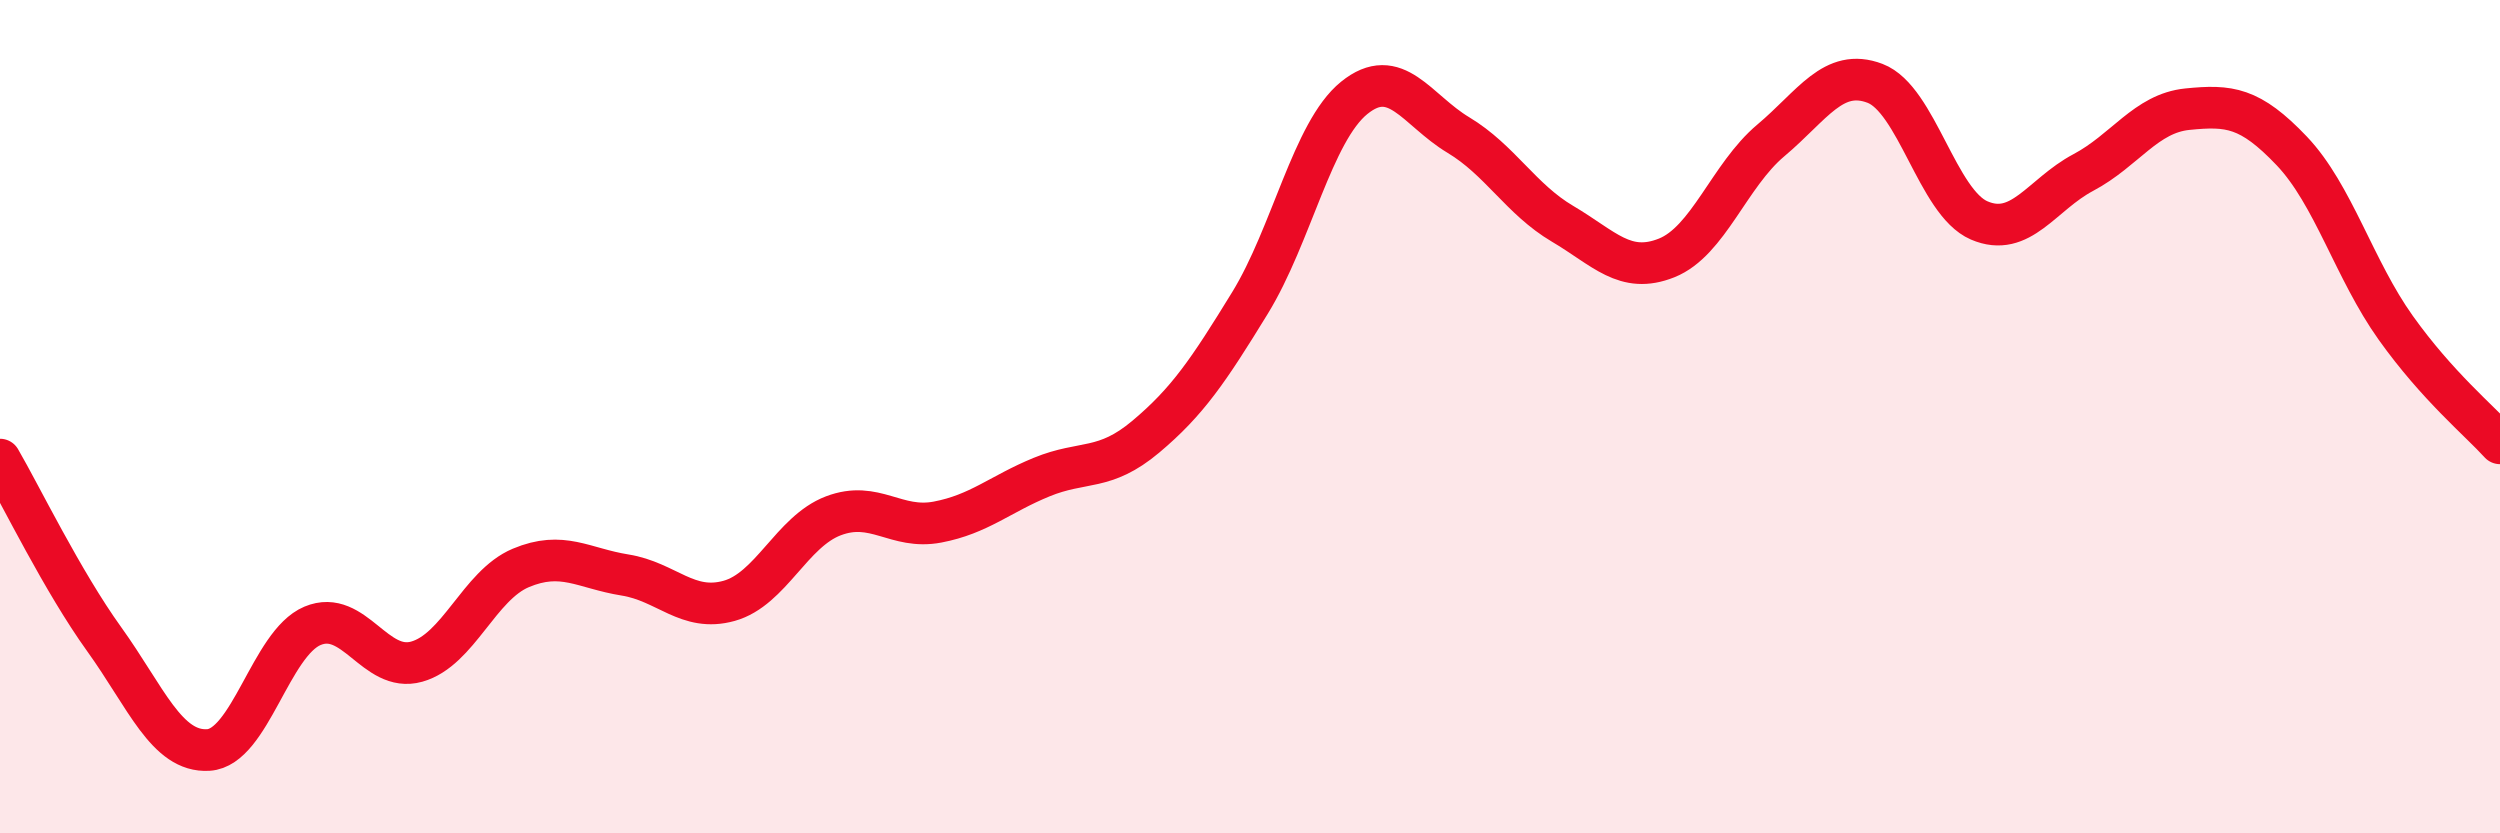 
    <svg width="60" height="20" viewBox="0 0 60 20" xmlns="http://www.w3.org/2000/svg">
      <path
        d="M 0,11.03 C 0.5,11.89 1.5,13.95 2.5,15.34 C 3.5,16.73 4,18.06 5,18 C 6,17.94 6.5,15.44 7.5,15.02 C 8.5,14.6 9,16.16 10,15.88 C 11,15.6 11.5,14.05 12.5,13.63 C 13.5,13.21 14,13.64 15,13.8 C 16,13.96 16.5,14.7 17.5,14.42 C 18.5,14.14 19,12.76 20,12.38 C 21,12 21.5,12.72 22.5,12.53 C 23.5,12.34 24,11.86 25,11.45 C 26,11.04 26.5,11.32 27.5,10.48 C 28.5,9.64 29,8.9 30,7.27 C 31,5.64 31.5,3.16 32.5,2.35 C 33.5,1.54 34,2.64 35,3.24 C 36,3.84 36.5,4.78 37.5,5.37 C 38.5,5.96 39,6.59 40,6.19 C 41,5.79 41.5,4.21 42.5,3.37 C 43.5,2.53 44,1.62 45,2 C 46,2.38 46.5,4.86 47.5,5.29 C 48.5,5.72 49,4.67 50,4.14 C 51,3.61 51.5,2.72 52.5,2.62 C 53.5,2.52 54,2.57 55,3.62 C 56,4.67 56.5,6.47 57.5,7.87 C 58.5,9.27 59.5,10.09 60,10.64L60 20L0 20Z"
        fill="#EB0A25"
        opacity="0.1"
        stroke-linecap="round"
        stroke-linejoin="round"
      />
      <path
        d="M 0,11.03 C 0.5,11.89 1.5,13.95 2.5,15.34 C 3.5,16.73 4,18.06 5,18 C 6,17.94 6.5,15.44 7.5,15.02 C 8.5,14.6 9,16.16 10,15.88 C 11,15.6 11.5,14.05 12.5,13.63 C 13.5,13.21 14,13.64 15,13.8 C 16,13.96 16.5,14.7 17.5,14.42 C 18.5,14.14 19,12.76 20,12.38 C 21,12 21.5,12.72 22.5,12.53 C 23.5,12.34 24,11.86 25,11.45 C 26,11.04 26.5,11.32 27.5,10.48 C 28.5,9.64 29,8.9 30,7.27 C 31,5.64 31.5,3.16 32.5,2.35 C 33.5,1.54 34,2.64 35,3.24 C 36,3.84 36.5,4.78 37.5,5.37 C 38.5,5.96 39,6.59 40,6.19 C 41,5.79 41.5,4.21 42.5,3.37 C 43.5,2.53 44,1.62 45,2 C 46,2.38 46.5,4.86 47.5,5.29 C 48.5,5.72 49,4.67 50,4.14 C 51,3.61 51.5,2.72 52.5,2.62 C 53.5,2.52 54,2.57 55,3.62 C 56,4.67 56.5,6.47 57.5,7.87 C 58.5,9.27 59.5,10.09 60,10.64"
        stroke="#EB0A25"
        stroke-width="1"
        fill="none"
        stroke-linecap="round"
        stroke-linejoin="round"
      />
    </svg>
  